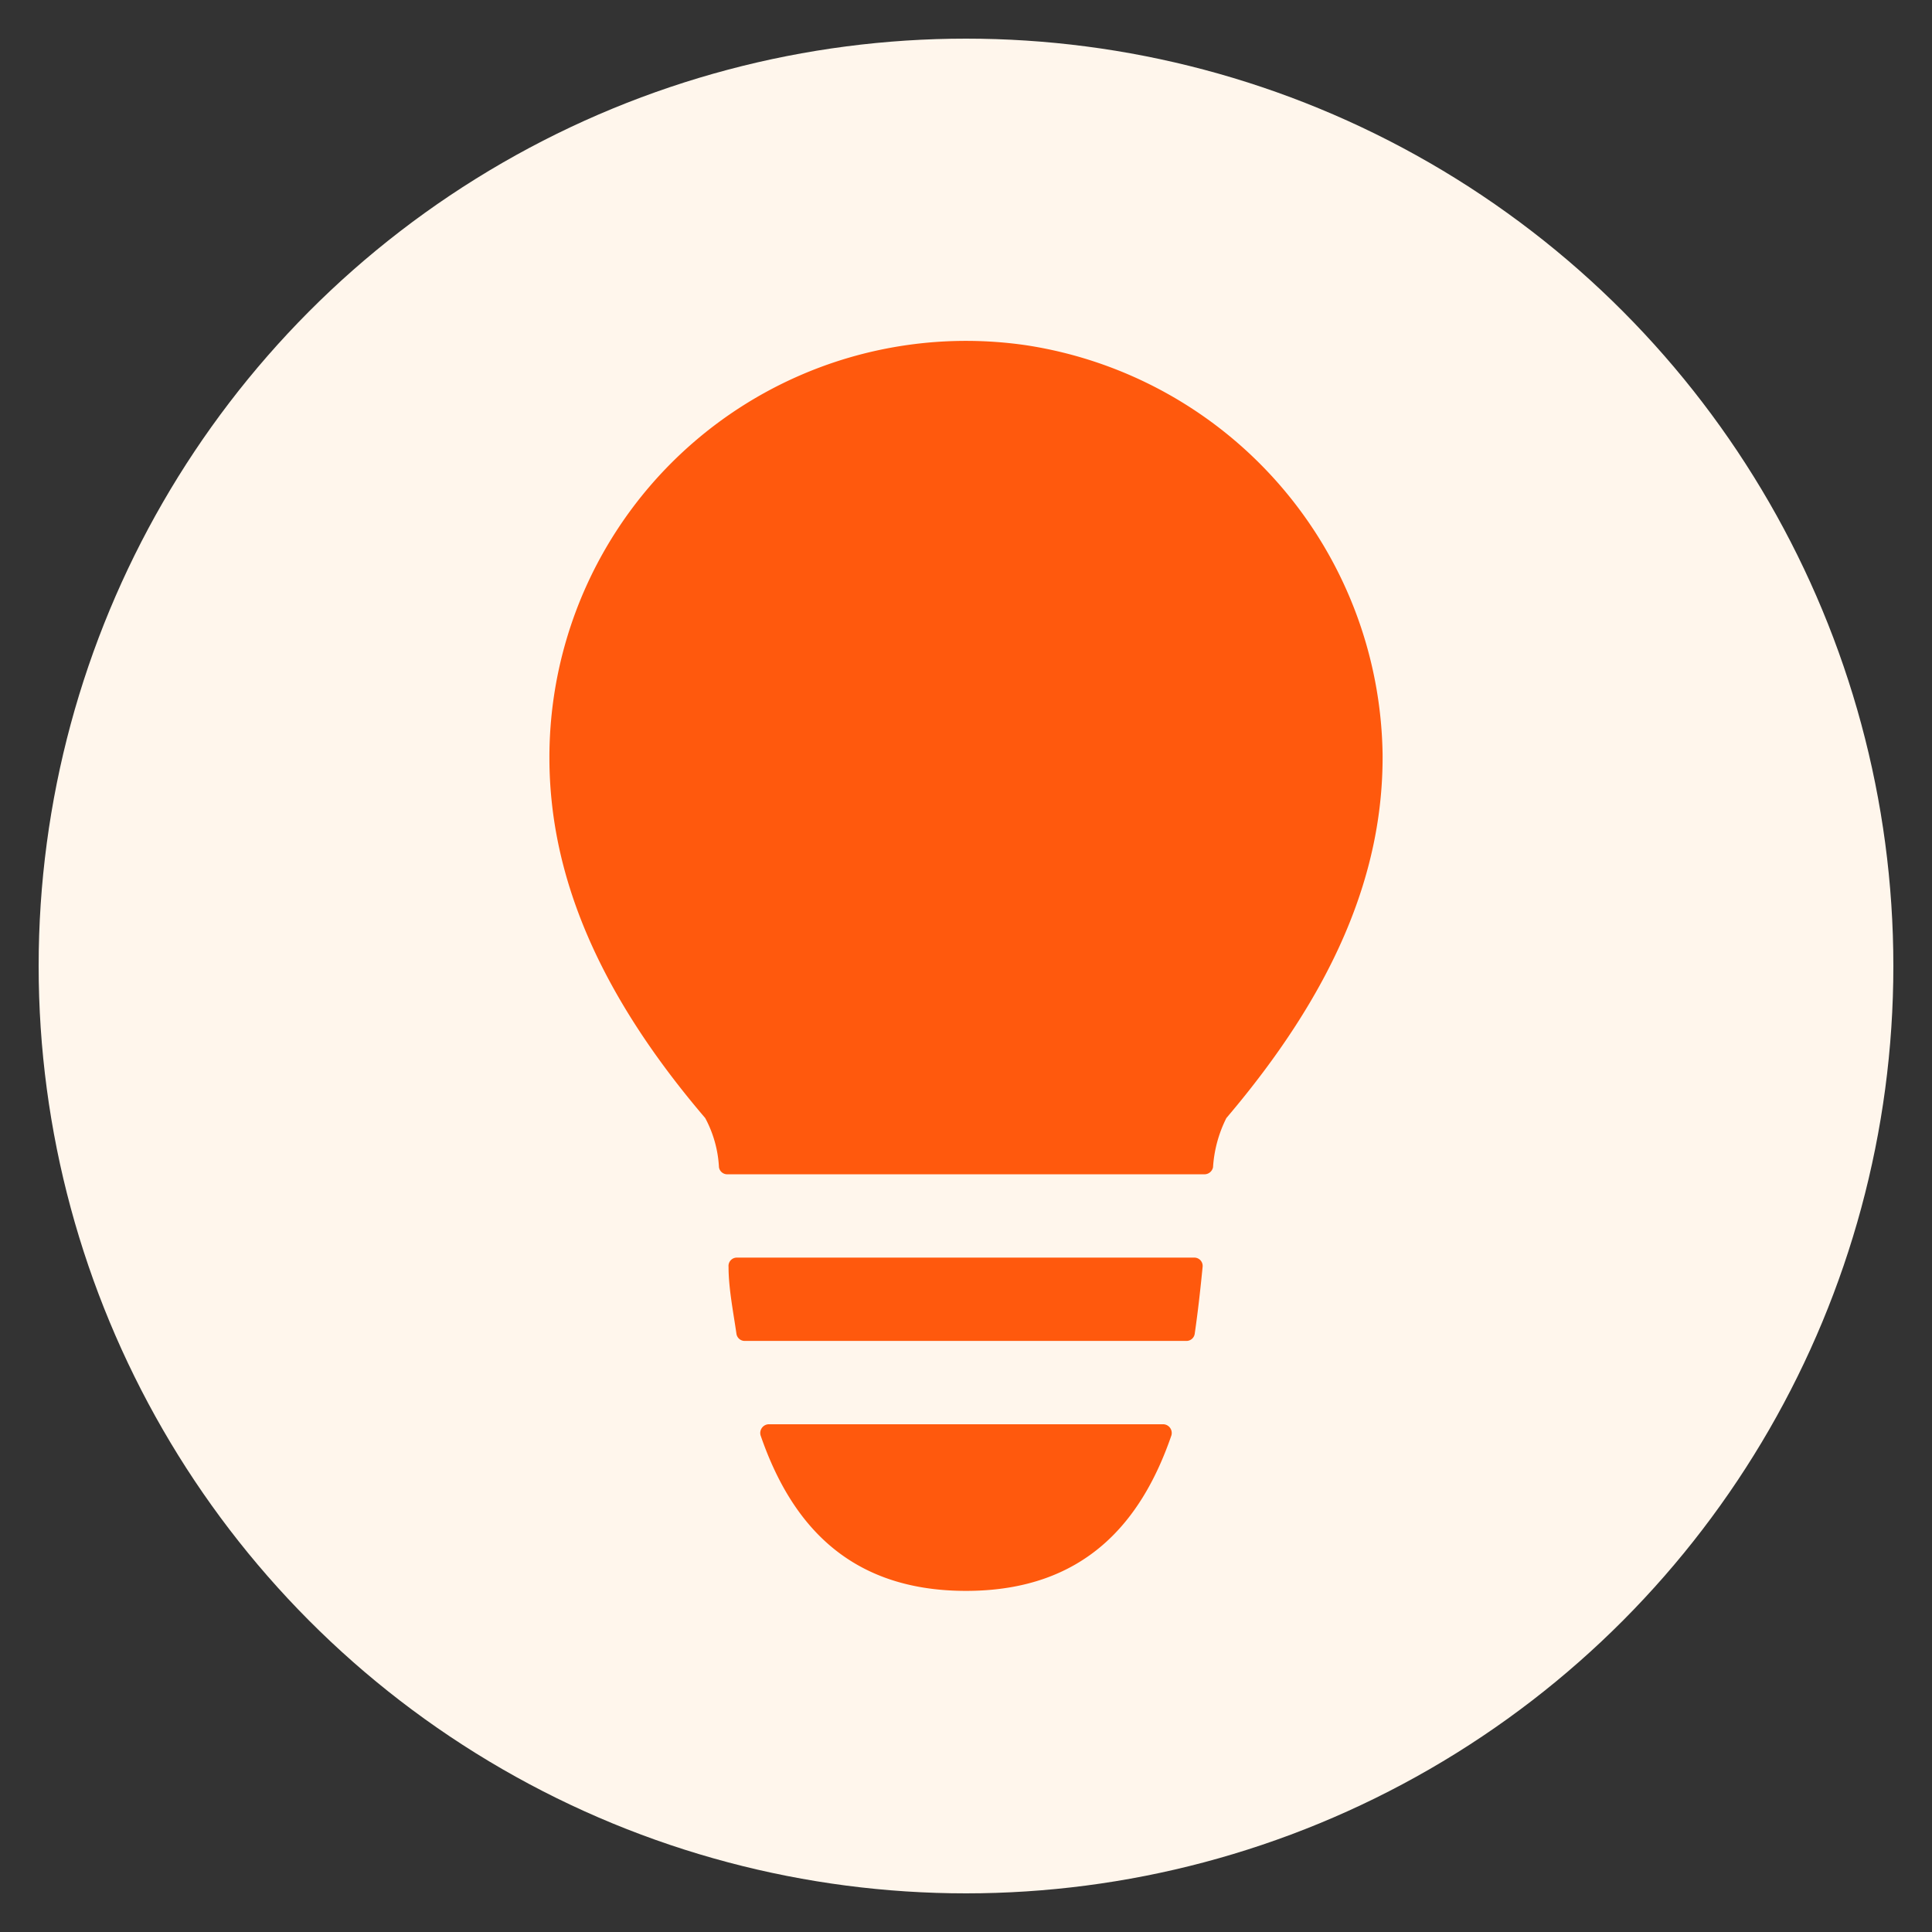 <svg xmlns="http://www.w3.org/2000/svg" xmlns:xlink="http://www.w3.org/1999/xlink" width="1200" height="1200" viewBox="0 0 1200 1200"><rect x="0" y="0" width="1200" height="1200" fill="#333333" stroke="none"/><circle stroke="none" fill="#fff6ec" r="48%" cx="50%" cy="50%"></circle><g transform="translate(600 600) scale(0.69 0.69) rotate(0) translate(-600 -600)" style="fill:#ff590d"><svg fill="#ff590d" xmlns="http://www.w3.org/2000/svg" viewBox="0 0 32 32" x="0px" y="0px"><title>Artboard 29</title><g data-name="Layer 3"><path d="M17.45,1.1A10,10,0,0,0,6,11c0,2.87,1.22,5.7,3.74,8.65a2.8,2.8,0,0,1,.33,1.18.2.2,0,0,0,.2.17H21.73a.21.21,0,0,0,.2-.17,3.05,3.05,0,0,1,.32-1.18c2.55-3,3.77-5.83,3.75-8.73A10.08,10.08,0,0,0,17.45,1.1Z"></path><path d="M20.73,27H11.27a.21.21,0,0,0-.2.27C11.78,29.33,13.14,31,16,31s4.22-1.67,4.93-3.73A.21.21,0,0,0,20.73,27Z"></path><path d="M21.49,23h-11a.2.2,0,0,0-.19.22c0,.51.11,1.06.19,1.61a.2.2,0,0,0,.2.17H21.29a.2.2,0,0,0,.2-.17c.08-.55.14-1.1.19-1.61A.2.2,0,0,0,21.49,23Z"></path></g></svg></g></svg>